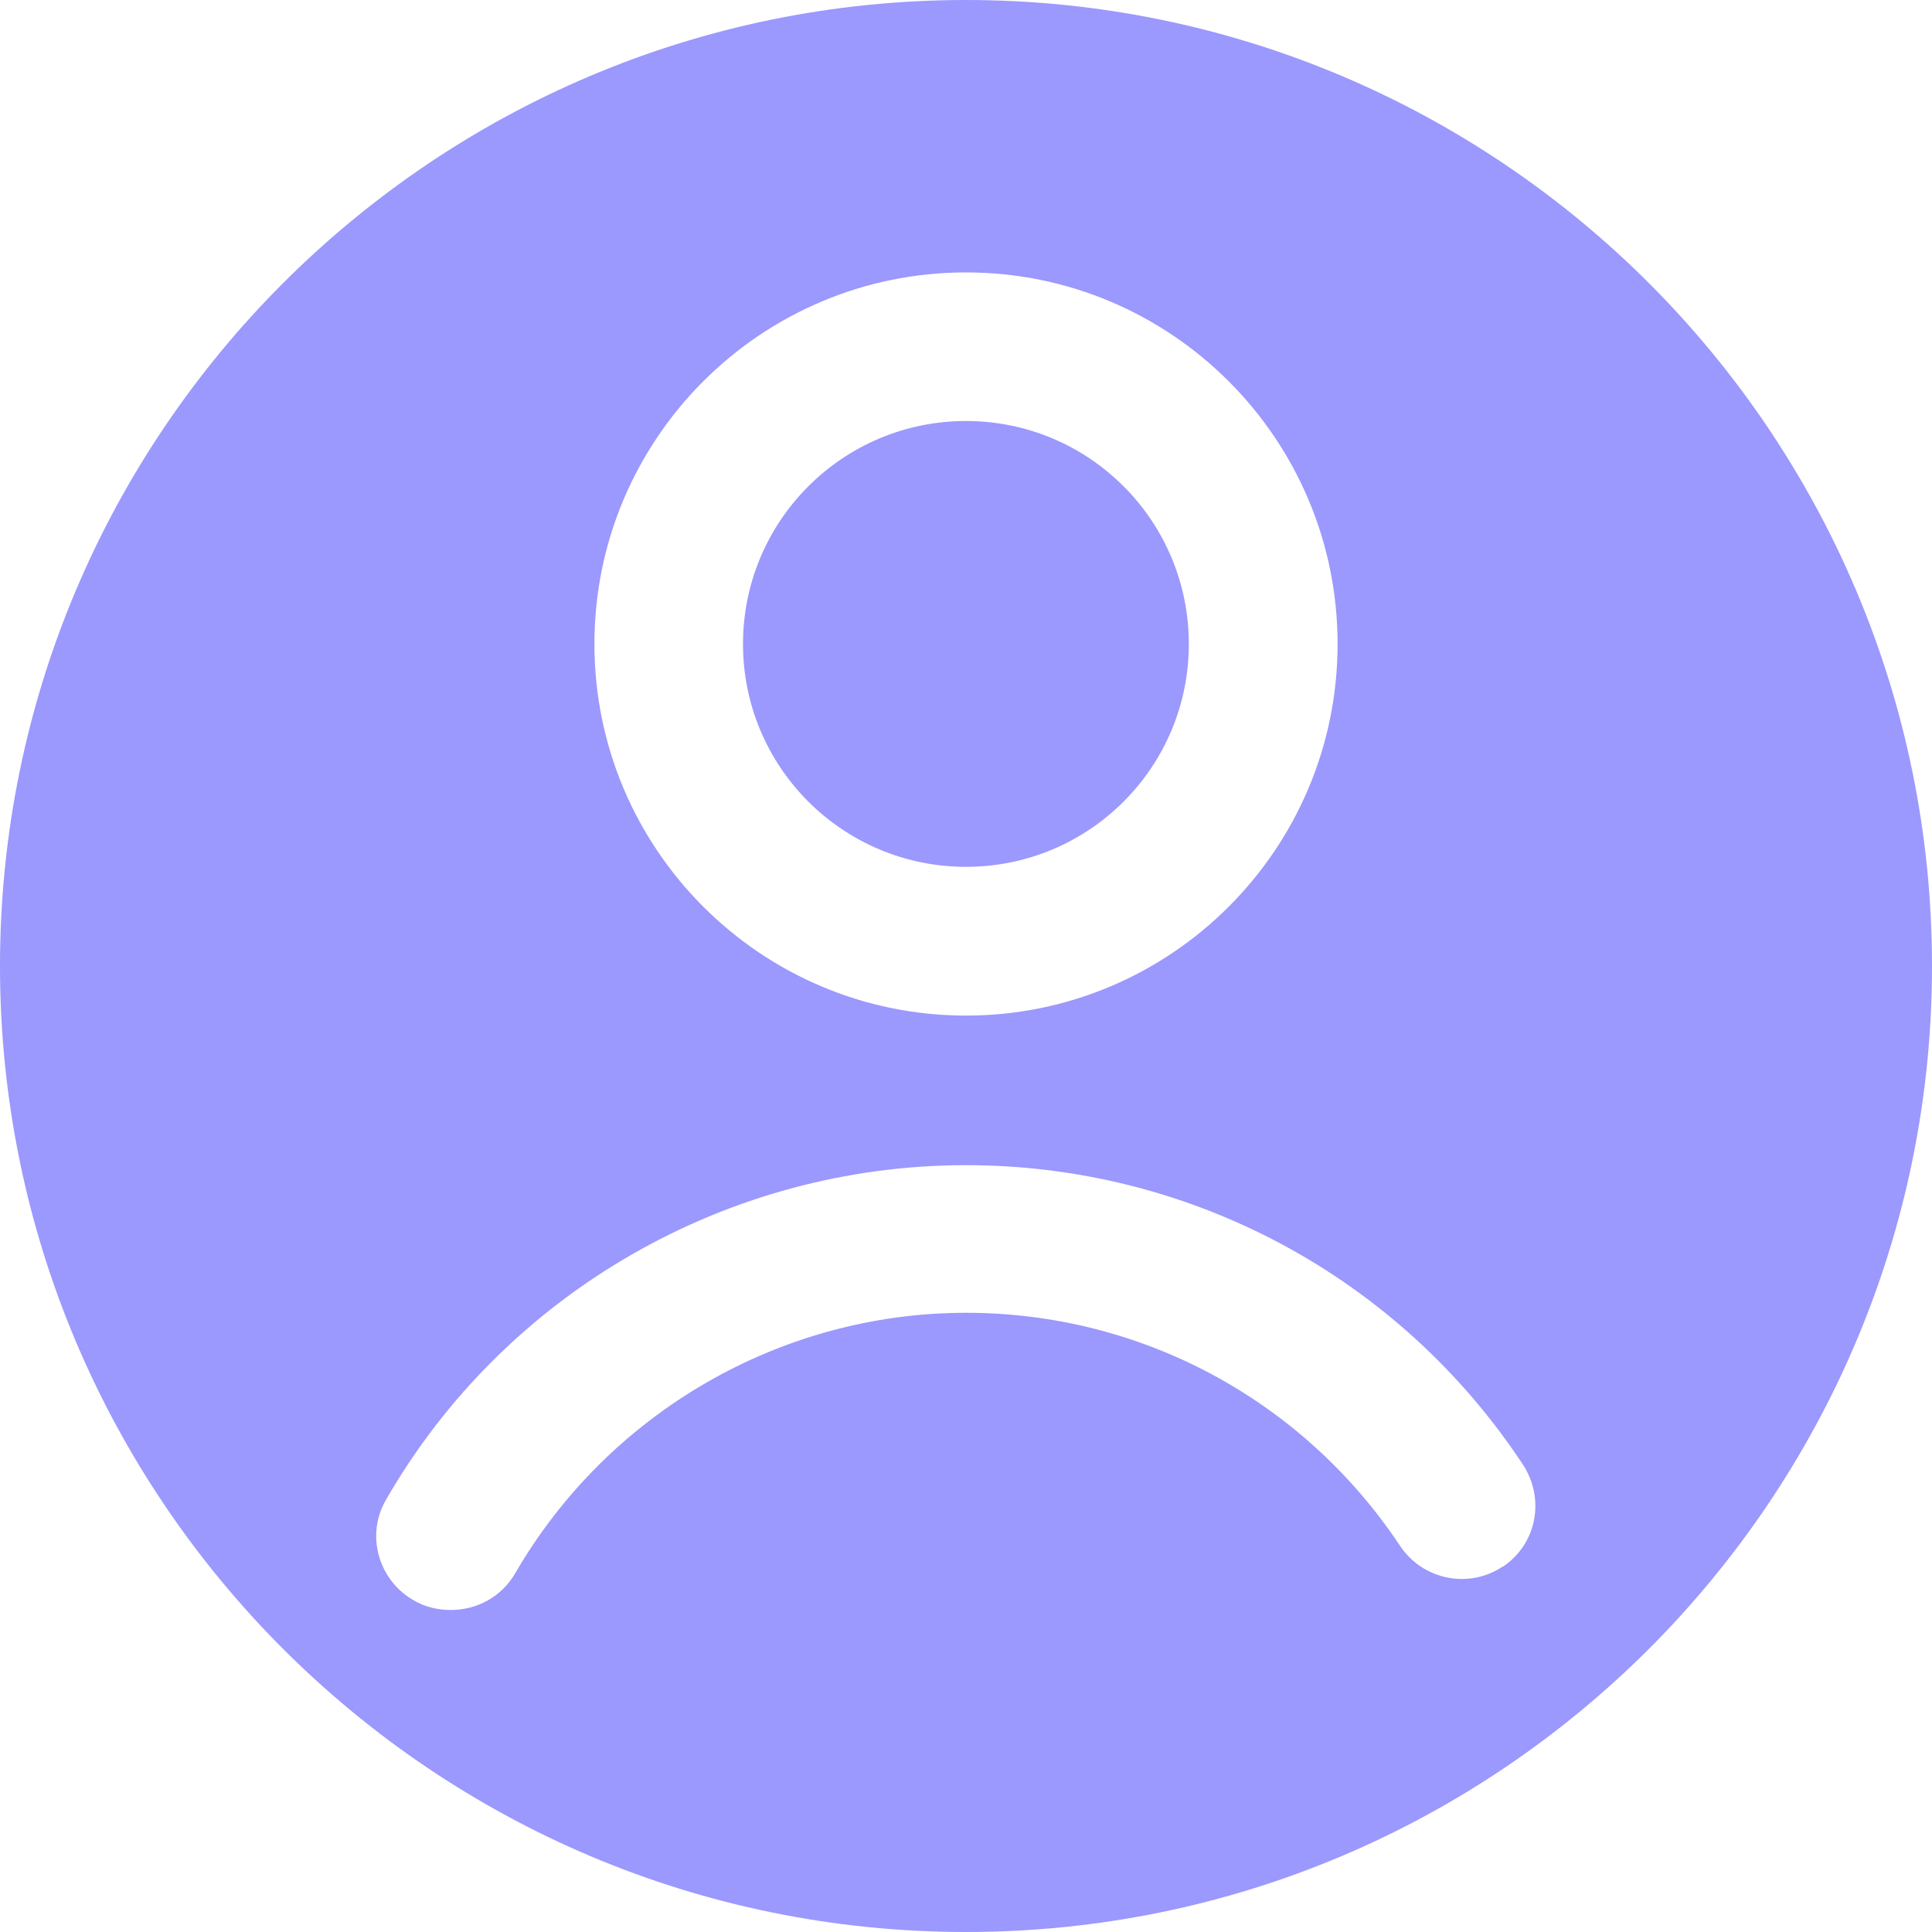 <svg width="12" height="12" viewBox="0 0 12 12" fill="none" xmlns="http://www.w3.org/2000/svg">
<g clip-path="url(#clip0_3165_1340)">
<path d="M6 0C2.689 0 0 2.689 0 6C0 9.311 2.689 12 6 12C9.311 12 12 9.311 12 6C12 2.689 9.311 0 6 0ZM6 1.692C7.274 1.692 8.308 2.726 8.308 4C8.308 5.274 7.274 6.308 6 6.308C4.726 6.308 3.692 5.274 3.692 4C3.692 2.726 4.726 1.692 6 1.692ZM9.335 9.729C9.126 9.871 8.837 9.815 8.695 9.6C8.092 8.695 7.089 8.154 6 8.154C4.849 8.154 3.778 8.775 3.2 9.772C3.114 9.92 2.96 10 2.8 10C2.72 10 2.64 9.982 2.566 9.938C2.345 9.809 2.271 9.526 2.4 9.311C3.138 8.031 4.517 7.237 6 7.237C7.397 7.237 8.689 7.932 9.458 9.095C9.6 9.311 9.545 9.594 9.329 9.735L9.335 9.729Z" fill="#9B98FE"/>
<path d="M6 5.384C6.765 5.384 7.384 4.765 7.384 4C7.384 3.235 6.765 2.615 6 2.615C5.235 2.615 4.615 3.235 4.615 4C4.615 4.765 5.235 5.384 6 5.384Z" fill="#9B98FE"/>
</g>
<defs>
<clipPath id="clip0_3165_1340">
<rect width="12" height="12" fill="white"/>
</clipPath>
</defs>
</svg>
